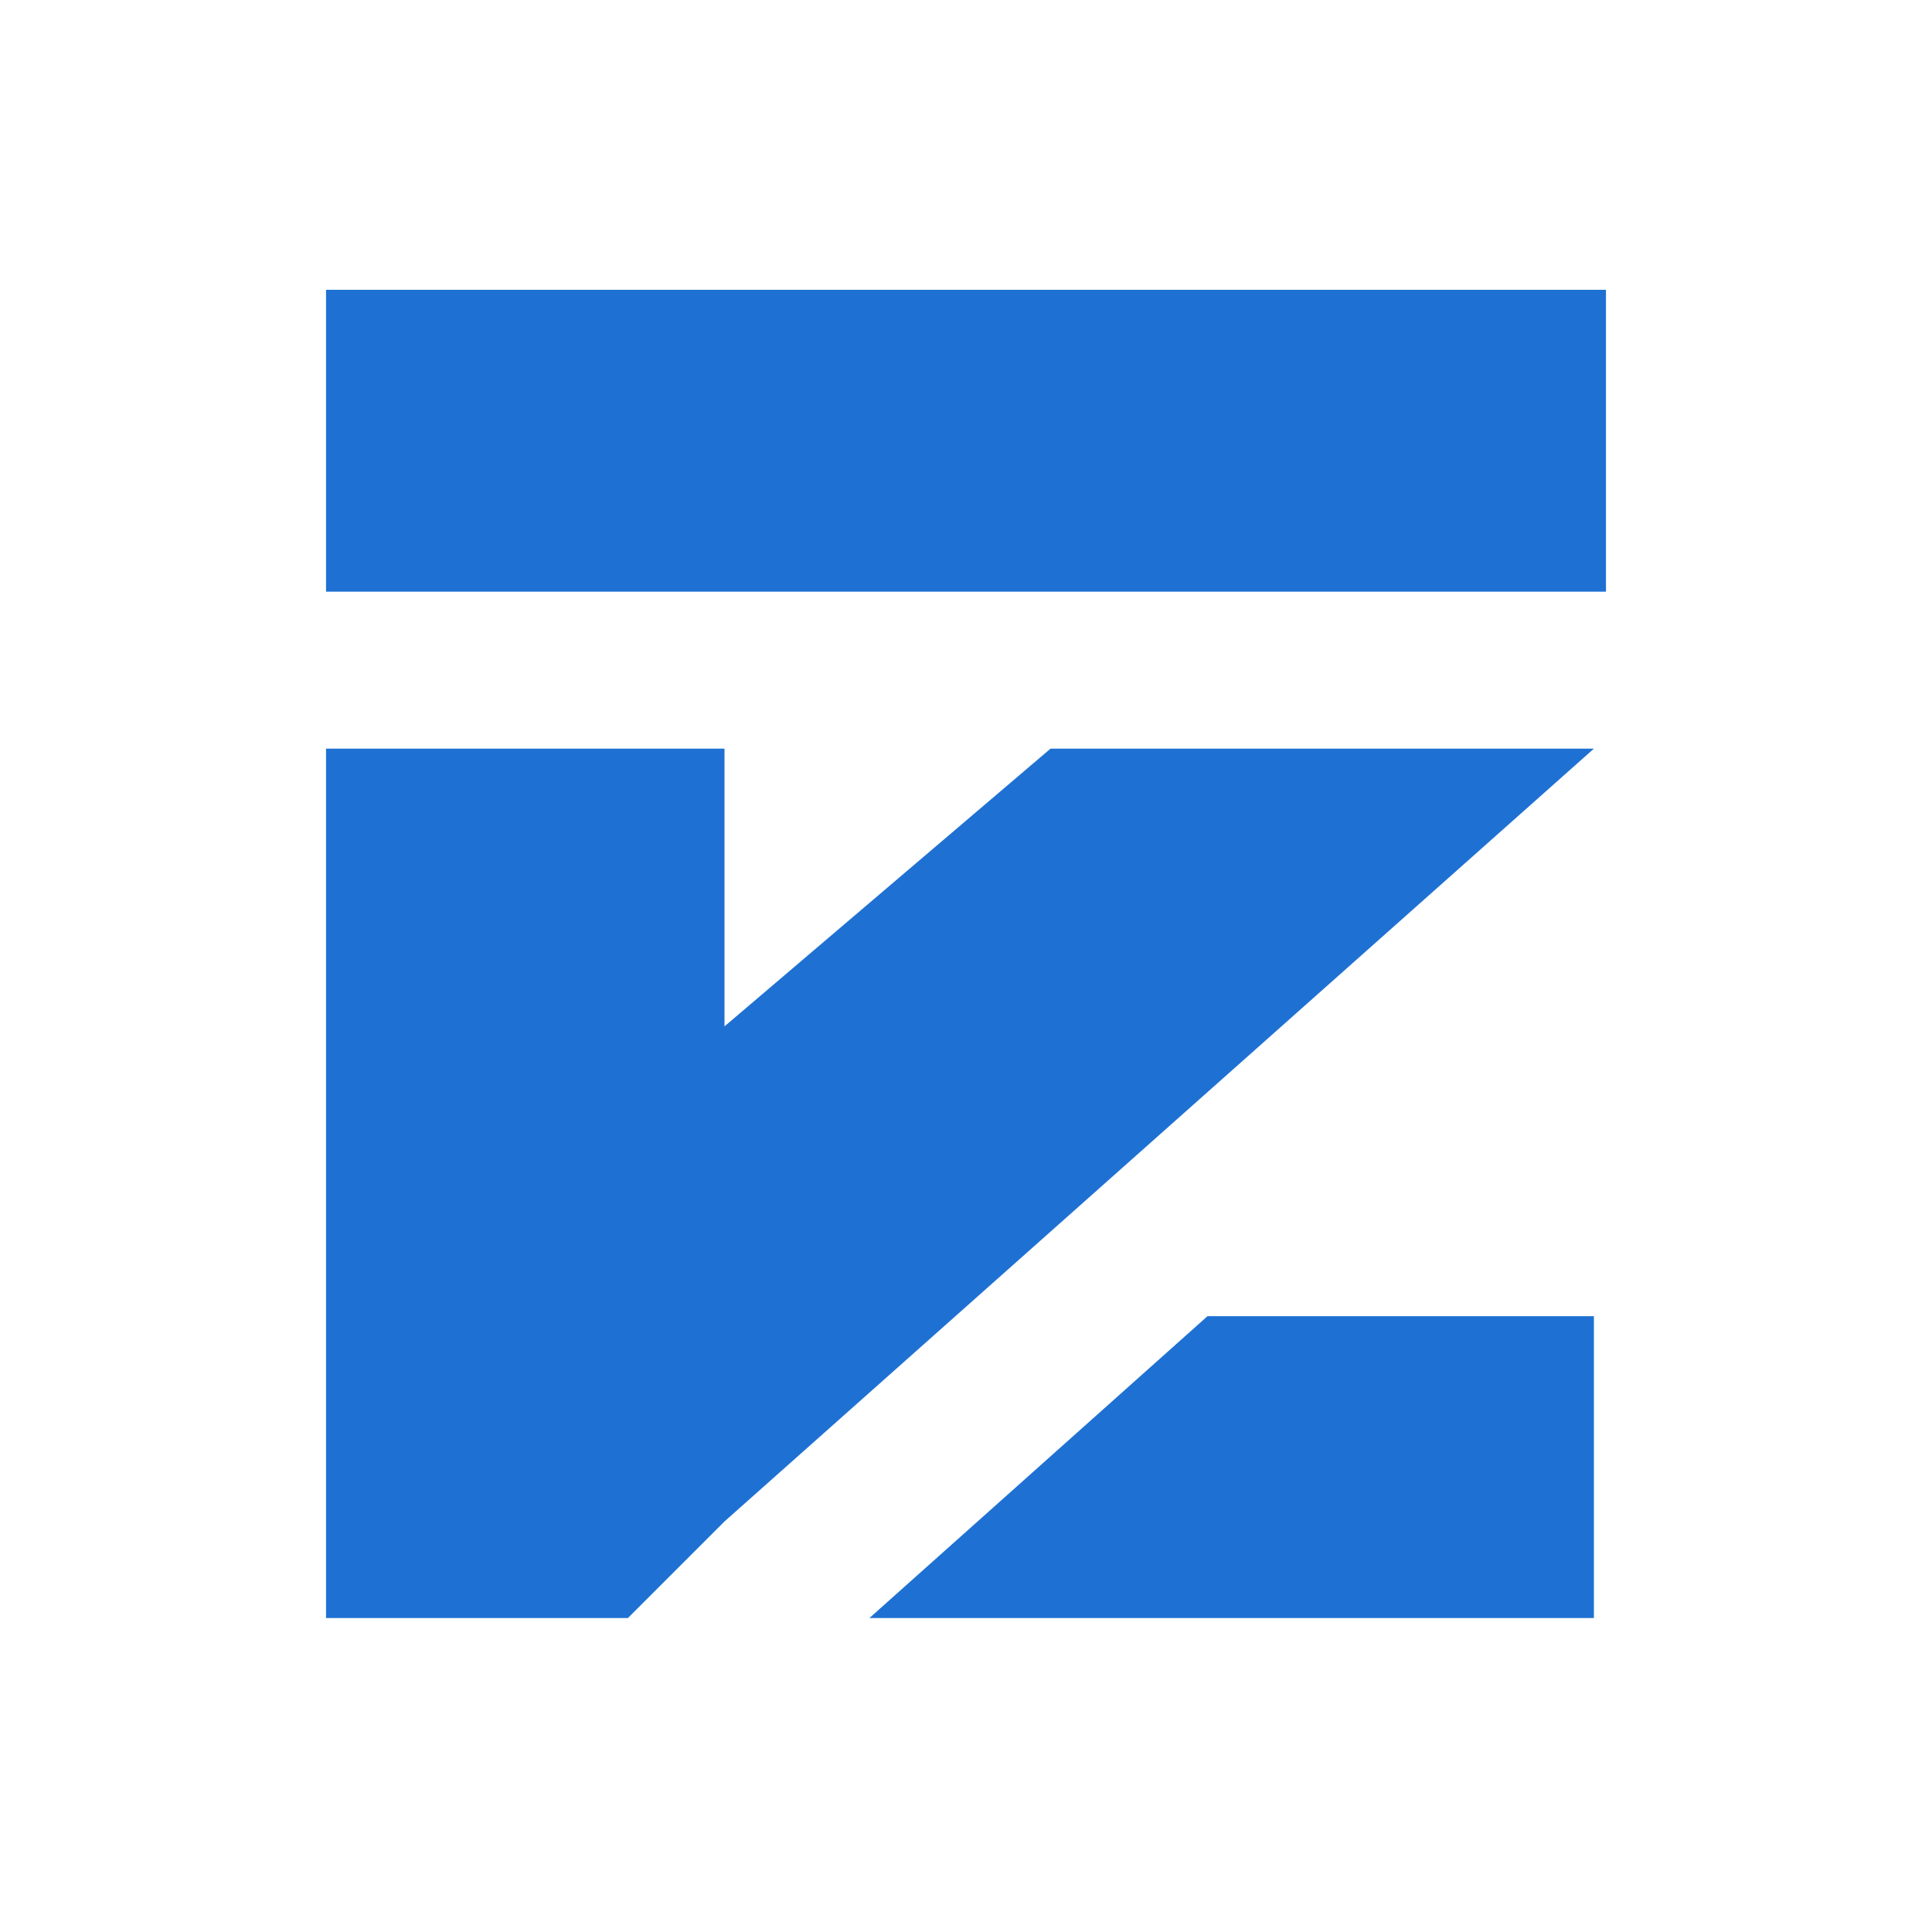 <?xml version="1.0" encoding="UTF-8"?> <svg xmlns="http://www.w3.org/2000/svg" xmlns:xlink="http://www.w3.org/1999/xlink" version="1.1" id="Слой_1" x="0px" y="0px" viewBox="0 0 16 16" style="enable-background:new 0 0 16 16;" xml:space="preserve"> <style type="text/css"> .st0{fill:#1E71D3;} </style> <g> <rect x="2.7" y="2.4" class="st0" width="10.6" height="2.5"></rect> <polygon class="st0" points="13.2,6.2 6,12.6 5.2,13.4 2.7,13.4 2.7,6.2 6,6.2 6,8.5 8.7,6.2 13.2,6.2 "></polygon> <polygon class="st0" points="10,10.9 13.2,10.9 13.2,13.4 7.2,13.4 "></polygon> </g> </svg> 